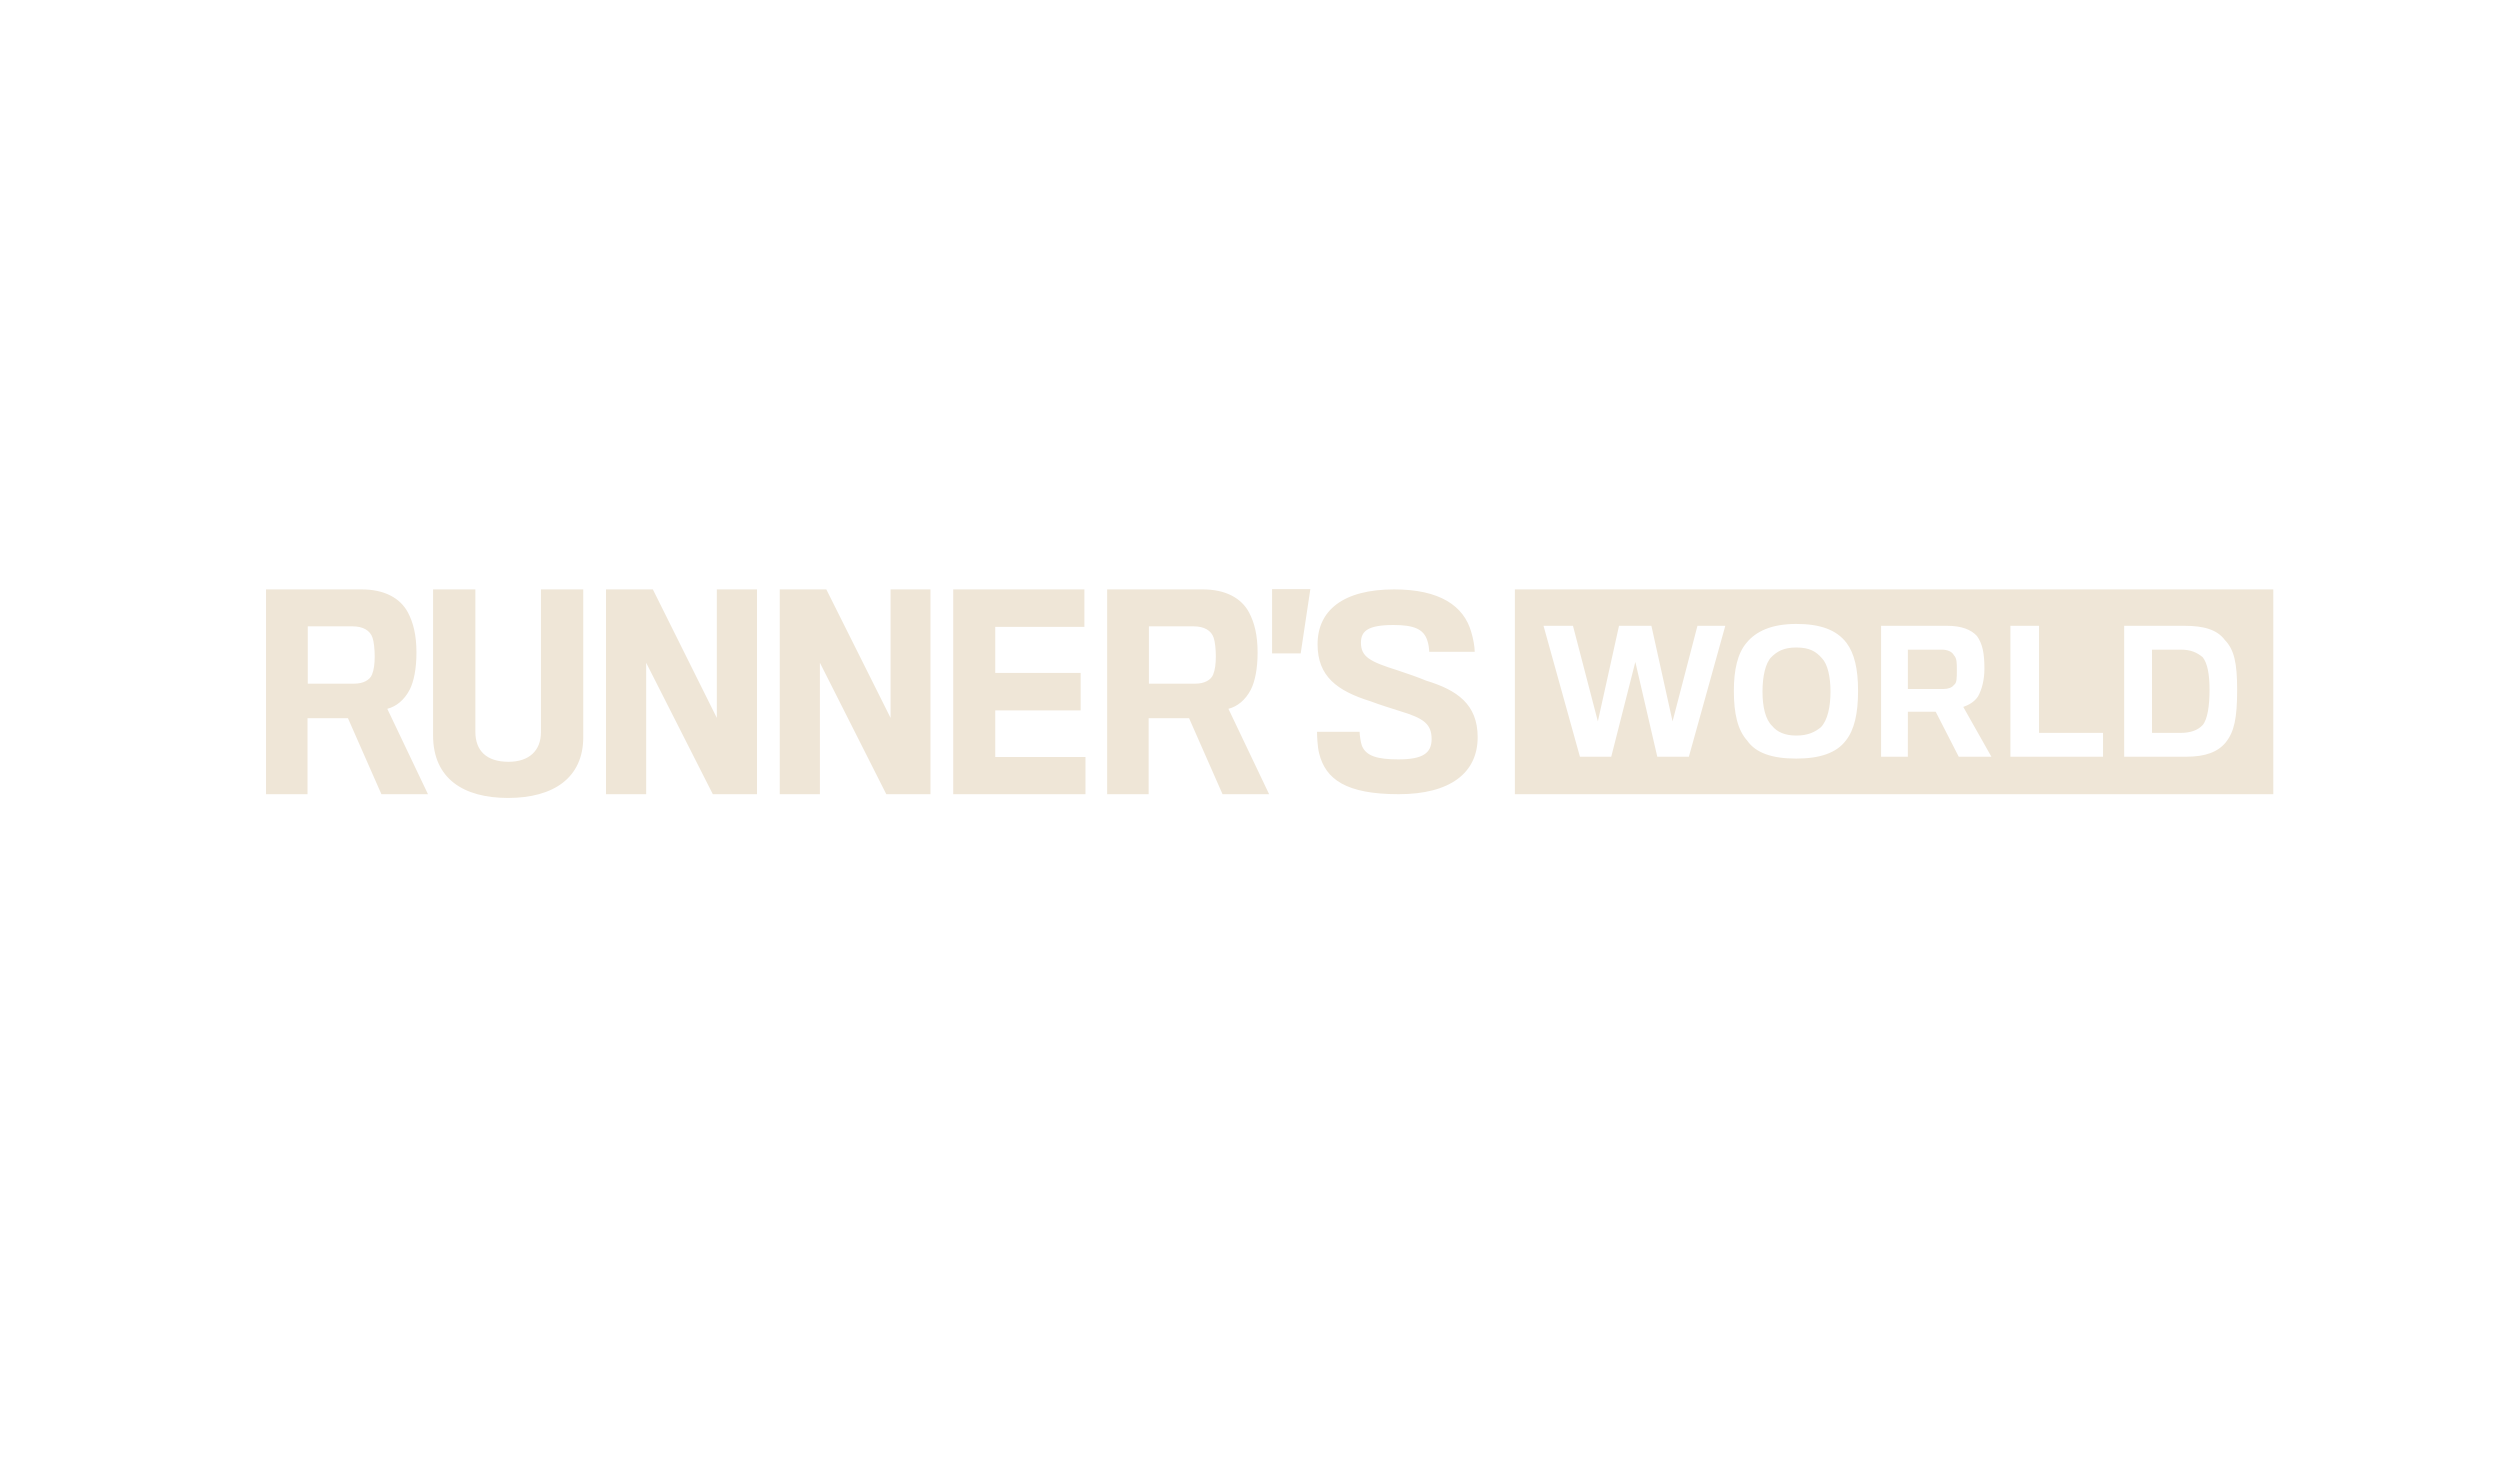 <?xml version="1.0" encoding="utf-8"?>
<!-- Generator: Adobe Illustrator 16.0.3, SVG Export Plug-In . SVG Version: 6.00 Build 0)  -->
<!DOCTYPE svg PUBLIC "-//W3C//DTD SVG 1.1//EN" "http://www.w3.org/Graphics/SVG/1.1/DTD/svg11.dtd">
<svg version="1.1" id="Ebene_1" xmlns="http://www.w3.org/2000/svg" xmlns:xlink="http://www.w3.org/1999/xlink" x="0px" y="0px"
	 width="960px" height="560px" viewBox="0 0 960 560" enable-background="new 0 0 960 560" xml:space="preserve">
<path fill="#efe6d7" d="M157.352,264.776c-2.054,4.014-5.241,6.577-8.634,7.402l15.625,32.792H146.46l-12.85-29.192h-15.524v29.192
	h-15.934v-78.64h36.7c8.737,0,14.8,3.293,17.783,8.84c2.054,3.906,3.284,8.635,3.284,15.424
	C159.919,256.865,158.898,261.693,157.352,264.776 M143.064,244.94c-0.925-2.882-3.7-4.425-7.708-4.425h-17.17v22.004h17.992
	c3.188,0,5.858-1.341,6.683-3.5c0.718-1.748,1.026-4.113,1.026-6.99C143.886,249.46,143.578,246.377,143.064,244.94
	 M195.082,306.412c-16.962,0-28.784-7.301-28.784-24.059v-56.023h16.242v54.689c0,7.196,4.216,11.513,12.746,11.513
	c7.813,0,12.441-4.213,12.441-11.411v-54.791h16.242v56.748C223.969,298.599,212.66,306.412,195.082,306.412 M273.723,304.971
	l-25.596-50.473v50.473h-15.421v-78.64h17.992l24.563,49.347v-49.347h15.425v78.64H273.723z M340.336,304.971l-25.493-50.473v50.473
	h-15.421v-78.64h17.888l24.671,49.347v-49.347h15.316v78.64H340.336z M366.036,304.971v-78.64h50.375v14.392h-34.233v17.686h32.791
	v14.388h-32.791v17.89h34.642v14.285H366.036z M480.348,264.776c-2.054,4.014-5.242,6.577-8.634,7.402l15.626,32.792h-17.888
	l-12.85-29.192h-15.521v29.192h-15.935v-78.64h36.7c8.737,0,14.801,3.293,17.783,8.84c2.055,3.906,3.288,8.635,3.288,15.424
	C482.919,256.865,481.893,261.693,480.348,264.776 M466.061,244.94c-0.925-2.882-3.699-4.425-7.709-4.425h-17.17v22.004h17.991
	c3.188,0,5.858-1.341,6.683-3.5c0.717-1.748,1.026-4.113,1.026-6.99C466.882,249.46,466.572,246.377,466.061,244.94
	 M503.172,226.227l-3.703,24.676h-10.996v-24.676H503.172z M537.095,304.971c-20.25,0-28.064-5.754-30.533-15.625
	c-0.717-2.775-0.822-7.195-0.822-8.326h16.346c0,1.025,0.413,4.217,0.926,5.451c1.646,3.799,5.759,5.137,13.983,5.137
	c9.454,0,12.746-2.463,12.746-7.809c0-5.862-3.188-8.021-12.029-10.695c-2.876-0.925-7.913-2.463-11.409-3.804
	c-12.851-4.008-20.354-9.559-20.354-21.896c0-12.952,9.768-21.073,29.399-21.073c17.477,0,26.729,6.271,29.605,16.344
	c0.721,2.365,1.337,5.552,1.337,7.611h-17.475c0-0.924-0.204-2.984-0.821-4.629c-1.44-4.009-4.937-5.655-12.85-5.655
	c-9.766,0-12.541,2.263-12.541,6.786c0,5.448,3.492,7.299,13.979,10.589c3.496,1.129,8.429,2.878,11.104,4.009
	c11.821,3.601,19.739,9.043,19.739,21.693C567.424,296.745,556.937,304.971,537.095,304.971 M872.943,304.971H581.714v-78.64
	h291.229V304.971z M627.968,254.189l8.432,36.389h12.127l13.984-50.267h-10.69l-9.56,36.699l-8.121-36.699h-12.44l-8.123,36.699
	l-9.557-36.699h-11.31l13.979,50.267h12.031L627.968,254.189z M709.079,246.89c-3.905-5.141-10.281-7.299-19.326-7.299
	c-9.56,0-15.525,2.882-19.122,7.299c-3.393,4.012-4.829,10.283-4.829,18.401c0,8.737,1.437,15.008,5.138,19.125
	c3.288,4.729,9.563,6.883,18.813,6.883c9.045,0,15.421-2.154,19.015-6.883c3.294-4.117,4.73-10.388,4.73-19.125
	C713.498,256.758,712.062,250.902,709.079,246.89 M680.193,252.339c2.157-2.16,4.73-3.701,9.56-3.701
	c5.141,0,7.605,1.541,9.865,4.111c2.163,2.264,3.291,6.992,3.291,12.851c0,5.862-1.128,11.002-3.698,13.67
	c-2.16,1.75-4.835,3.188-9.458,3.188c-4.422,0-7.402-1.438-9.251-3.7c-2.57-2.464-3.704-7.296-3.704-13.159
	C676.798,259.741,677.932,254.599,680.193,252.339 M732.62,273.311h10.69l8.842,17.267h12.542l-10.795-19.116
	c1.953-0.725,4.111-1.746,5.652-4.012c1.441-2.568,2.468-6.271,2.468-10.692c0-5.855-0.718-9.558-2.875-12.54
	c-2.263-2.469-5.964-3.907-11.412-3.907h-25.394v50.267h10.281V273.311z M745.572,249.46c2.16,0,4.01,0.718,4.73,2.157
	c1.128,1.131,1.128,2.981,1.128,5.556c0,3.286,0,5.136-1.128,5.856c-0.721,1.032-2.262,1.542-4.01,1.542H732.62V249.46H745.572z
	 M807.562,281.429h-24.576v-41.117h-10.99v50.267h35.566V281.429z M854.644,285.129c3.289-4.109,4.42-9.25,4.42-20.248
	c0-10.282-1.131-15.421-4.728-19.122c-2.983-4.01-8.121-5.448-15.421-5.448h-23.233v50.267h23.954
	C846.931,290.578,851.661,288.729,854.644,285.129 M837.374,249.46c4.006,0,6.269,1.134,8.429,2.878
	c1.849,2.26,2.666,6.579,2.666,12.542c0,6.271-0.817,11.413-2.666,13.567c-1.748,1.851-4.423,2.98-8.429,2.98h-11.002V249.46
	H837.374z"/>
</svg>
